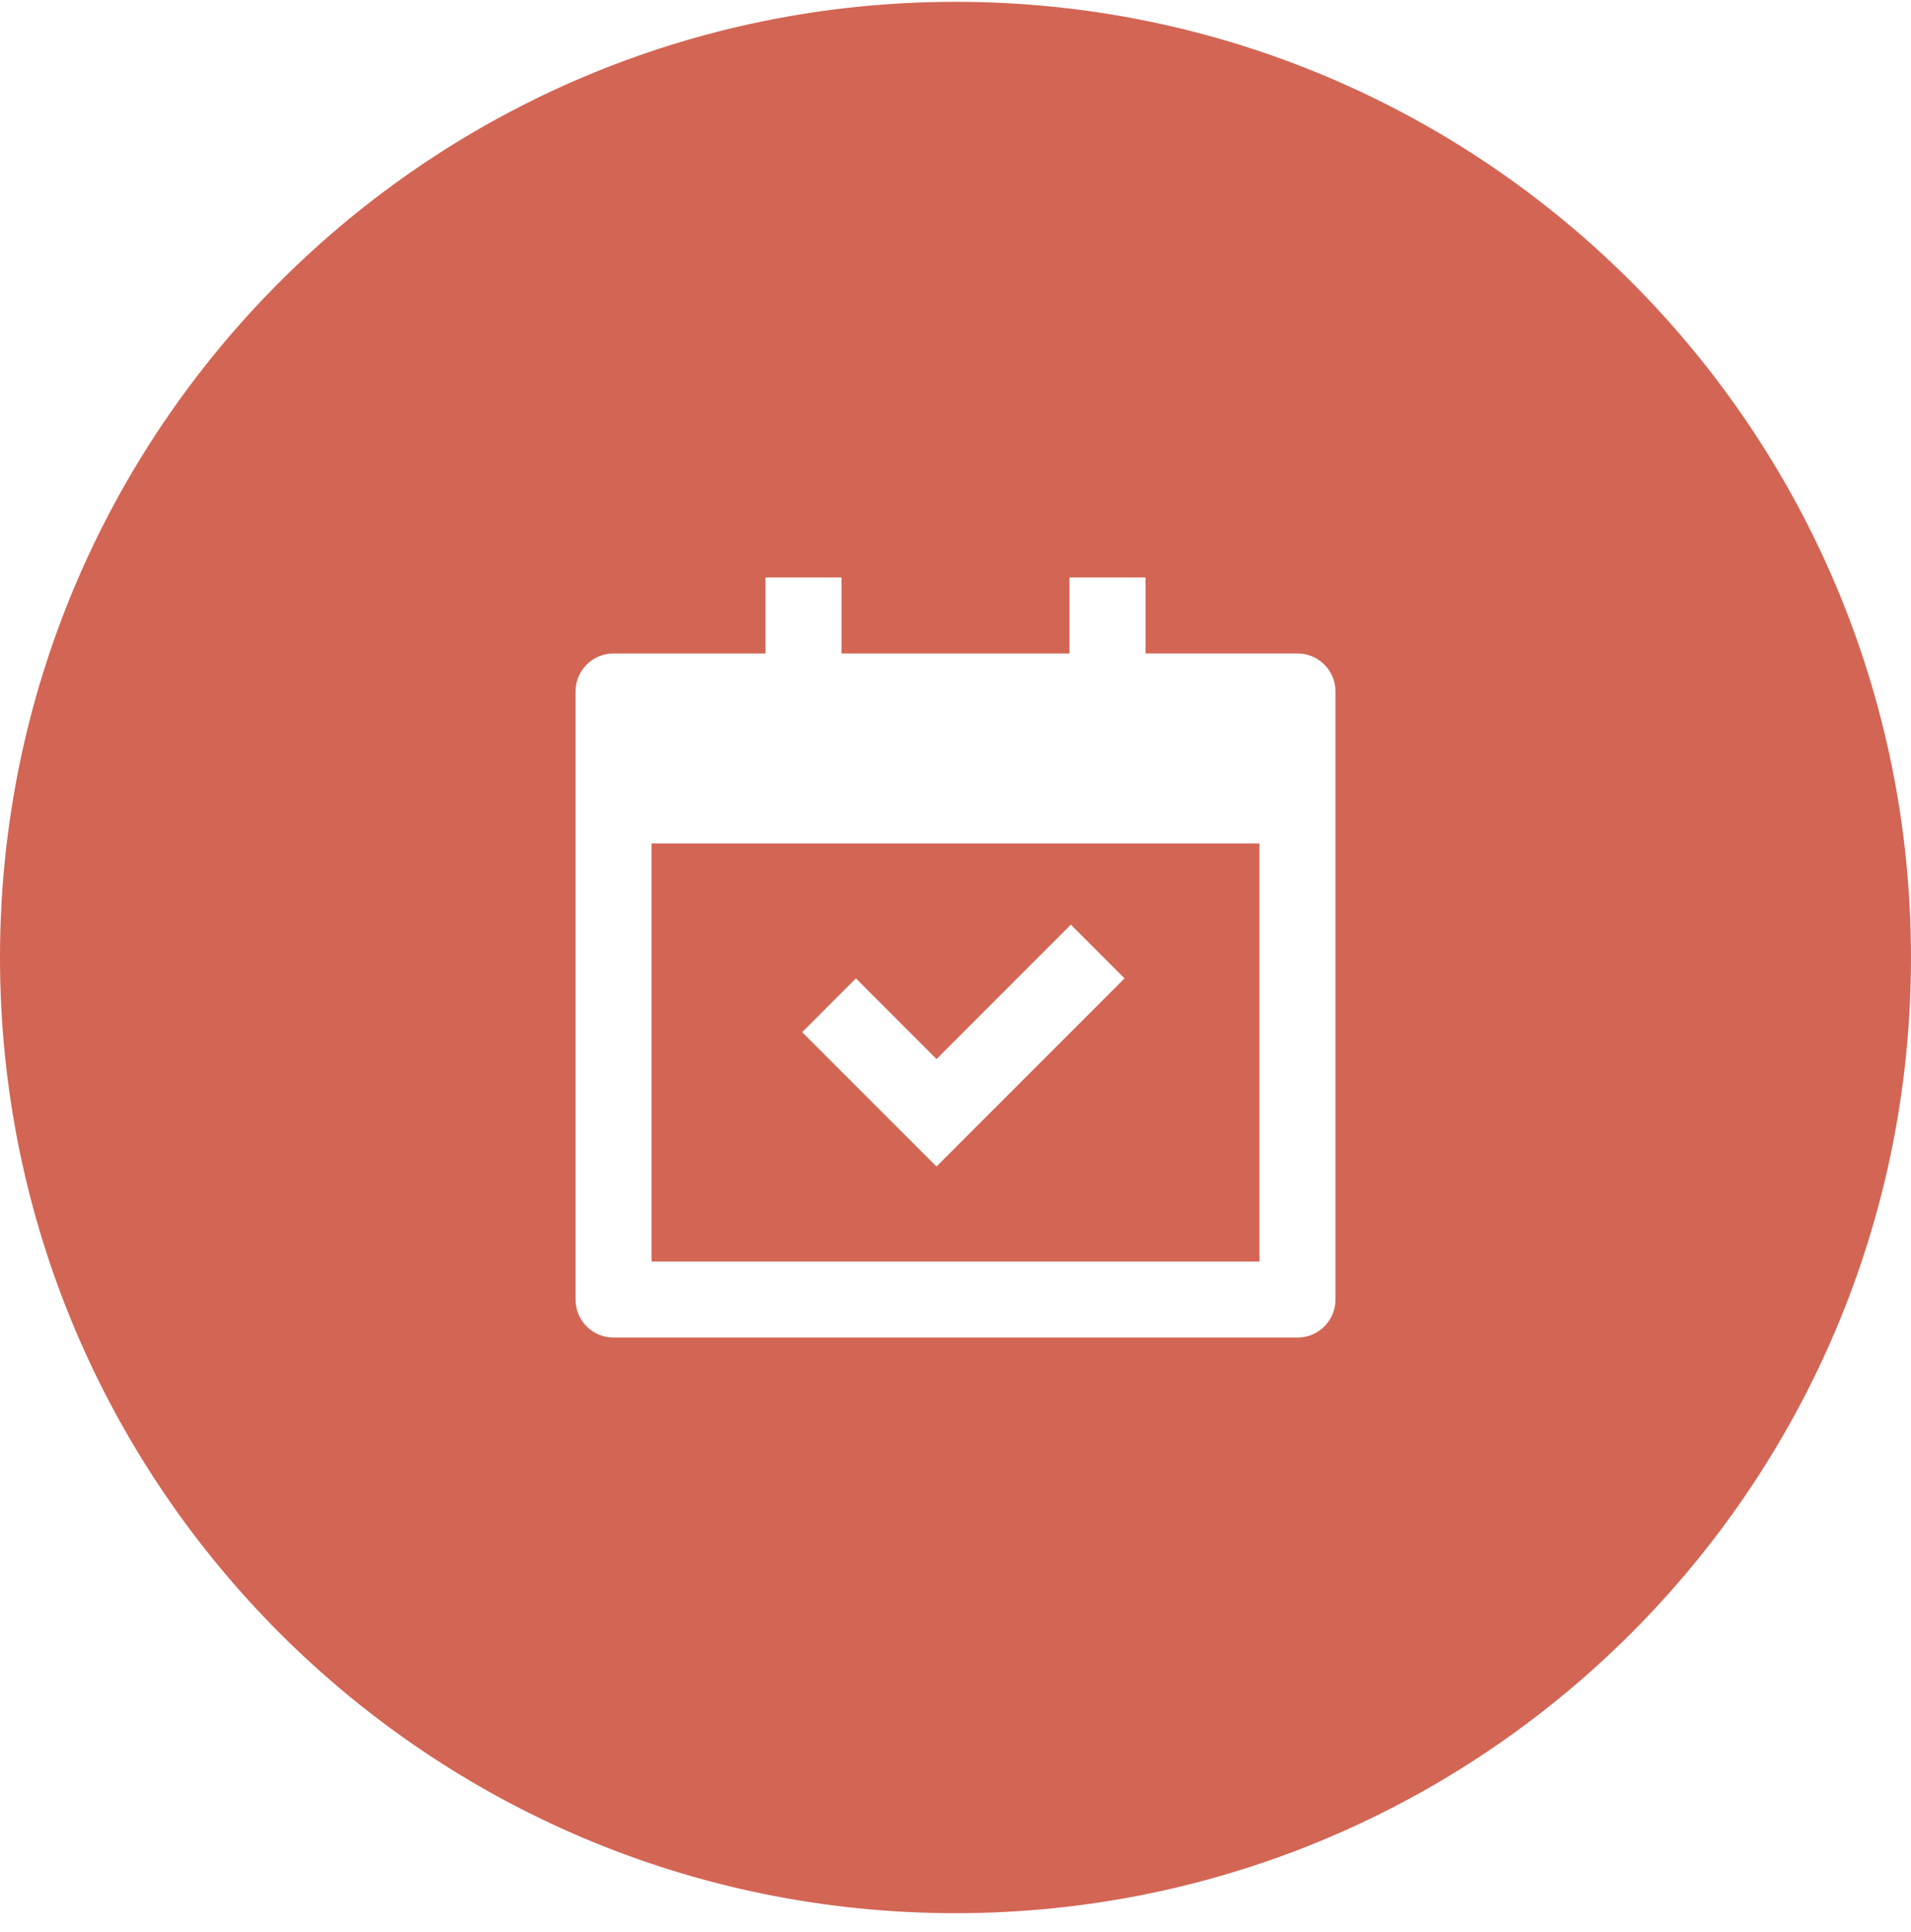 <?xml version="1.0" encoding="utf-8"?>
<svg xmlns="http://www.w3.org/2000/svg" width="91" height="92" viewBox="0 0 91 92">
    <g fill="none" fill-rule="evenodd">
        <g fill="#D36554">
            <g>
                <g>
                    <g>
                        <path d="M45.5 0C70.629 0 91 20.371 91 45.5S70.629 91 45.5 91 0 70.629 0 45.5 20.371 0 45.5 0zm-5.428 27.406h-3.62v3.619h-7.237c-1 0-1.81.81-1.81 1.809v28.95c0 1 .81 1.81 1.81 1.81h32.57c1 0 1.81-.81 1.81-1.81v-28.95c0-1-.81-1.81-1.81-1.81h-7.238v-3.618h-3.619v3.619H40.072v-3.62zm19.903 12.666v19.903h-28.95V40.072h28.95zm-8.981 3.865l-6.397 6.398-3.838-3.84-2.562 2.559 6.398 6.398 8.957-8.957-2.558-2.558z" transform="translate(-120, -671) translate(120, 589) translate(0, 82.087) translate(0, 0)"/>
                    </g>
                </g>
            </g>
        </g>
    </g>
</svg>
